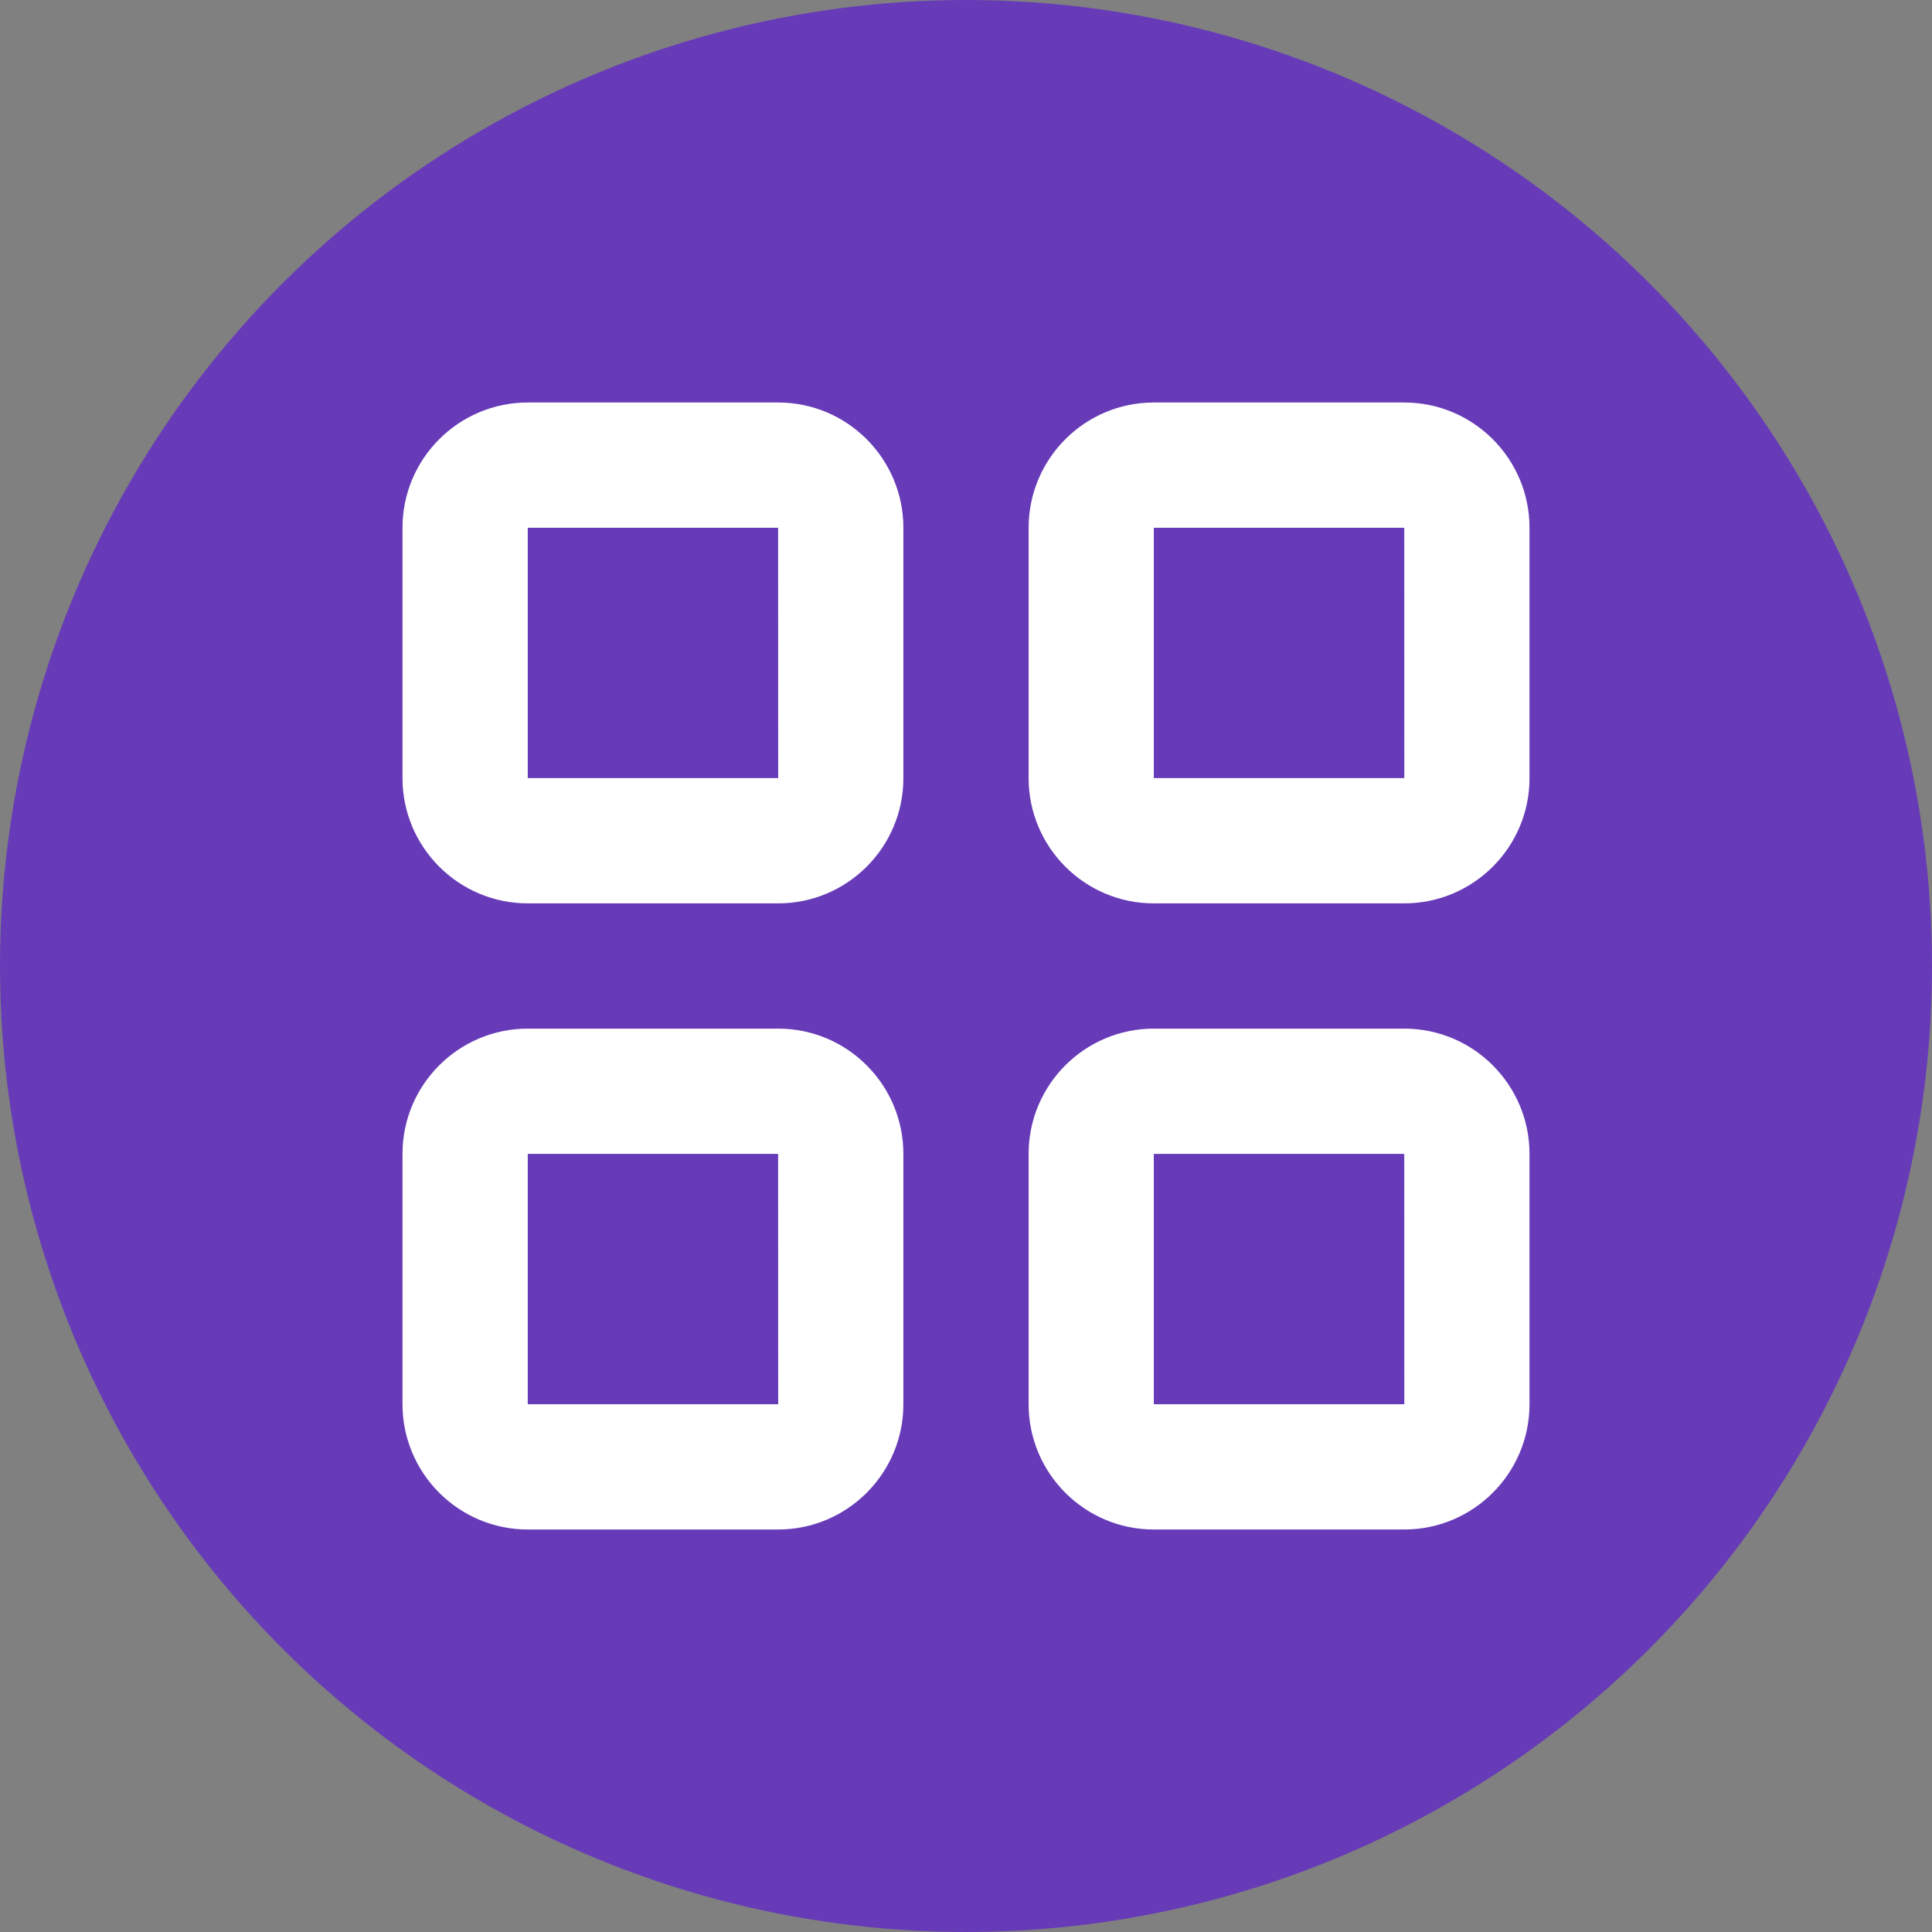 <svg width="24" height="24" viewBox="0 0 24 24" xmlns="http://www.w3.org/2000/svg" xmlns:xlink="http://www.w3.org/1999/xlink">
    <rect x="0" y="0" width="24" height="24" fill="#808080" stroke="none"/>
    <defs>
        <circle id="thqatdopsa" cx="12" cy="12" r="12"/>
        <path d="M14.333 17.444v-3.11h3.111l.001 3.11h-3.112zm3.111-4.666h-3.11c-.859 0-1.556.697-1.556 1.555v3.111c0 .858.697 1.556 1.555 1.556h3.111c.858 0 1.556-.698 1.556-1.556v-3.11c0-.859-.698-1.556-1.556-1.556zM6.556 17.444v-3.11h3.11l.001 3.11H6.556zm3.11-4.666h-3.11c-.858 0-1.556.697-1.556 1.555v3.111C5 18.302 5.698 19 6.556 19h3.11c.859 0 1.556-.698 1.556-1.556v-3.11c0-.859-.697-1.556-1.555-1.556zm4.667-3.111V6.556h3.111l.001 3.11h-3.112zM17.444 5h-3.11c-.859 0-1.556.698-1.556 1.556v3.11c0 .859.697 1.556 1.555 1.556h3.111c.858 0 1.556-.697 1.556-1.555V6.556C19 5.698 18.302 5 17.444 5zM6.556 9.667V6.556h3.11l.001 3.11H6.556zM9.666 5h-3.11C5.698 5 5 5.698 5 6.556v3.11c0 .859.698 1.556 1.556 1.556h3.11c.859 0 1.556-.697 1.556-1.555V6.556c0-.858-.697-1.556-1.555-1.556z" id="3mr8k69hrb"/>
    </defs>
    <g fill="none" fill-rule="evenodd">
        <use fill="#673BB8" xlink:href="#thqatdopsa"/>
        <use fill="#FFF" fill-rule="nonzero" xlink:href="#3mr8k69hrb"/>
    </g>
</svg>
